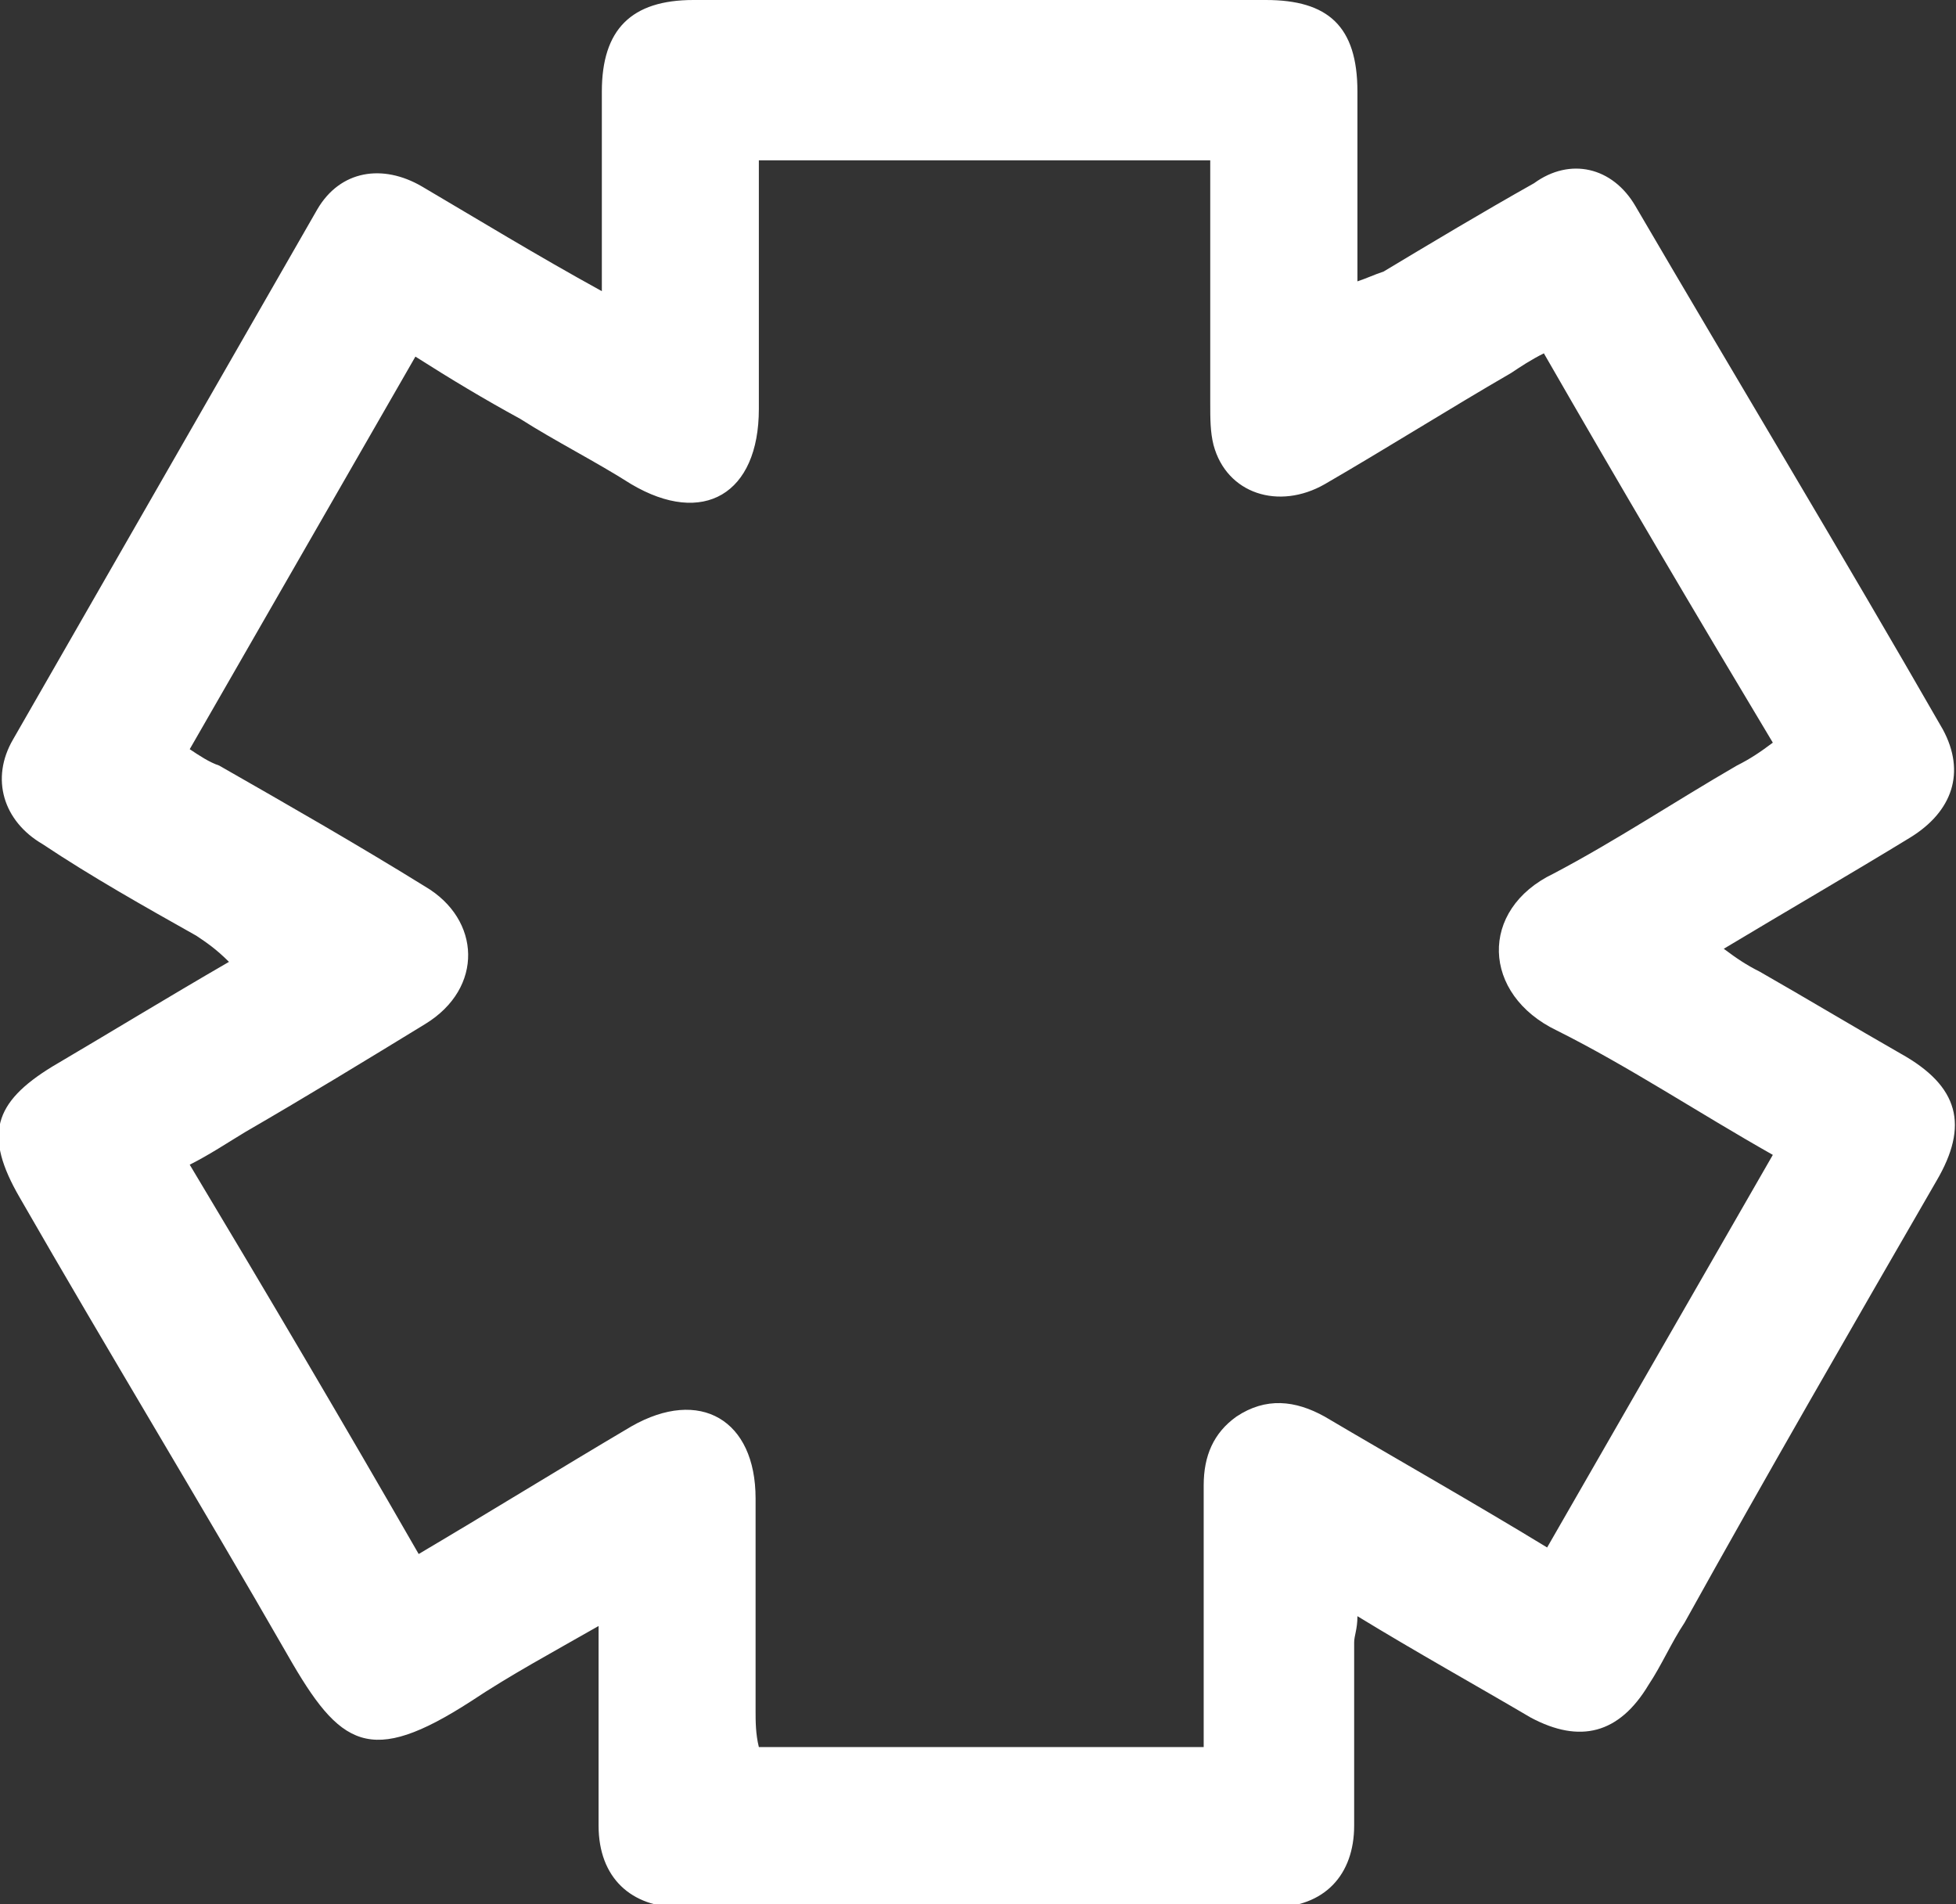 <?xml version="1.0" encoding="utf-8"?>
<!-- Generator: Adobe Illustrator 27.9.0, SVG Export Plug-In . SVG Version: 6.00 Build 0)  -->
<svg version="1.1" id="Layer_1" xmlns="http://www.w3.org/2000/svg" xmlns:xlink="http://www.w3.org/1999/xlink" x="0px" y="0px"
	 width="59.8px" height="58.2px" viewBox="0 0 59.8 58.2" enable-background="new 0 0 59.8 58.2" xml:space="preserve">
<rect x="0" y="0" width="59.8" height="58.2" fill="#333333" stroke="none"/>
<path fill="#FFFFFF" d="M18.4,8.9c0-2.2,0-4.1,0-6.1c0-1.9,0.9-2.8,2.8-2.8C27,0,32.8,0,38.7,0c1.9,0,2.8,0.8,2.8,2.8
	c0,1.9,0,3.8,0,5.8c0.3-0.1,0.5-0.2,0.8-0.3c1.5-0.9,3-1.8,4.6-2.7C48,4.8,49.3,5.1,50,6.3c3.1,5.3,6.3,10.6,9.4,16
	c0.7,1.3,0.3,2.5-1,3.3c-1.8,1.1-3.7,2.2-5.7,3.4c0.4,0.3,0.7,0.5,1.1,0.7c1.4,0.8,2.9,1.7,4.3,2.5c1.8,1,2.1,2.2,1.1,3.9
	c-2.6,4.5-5.2,9-7.7,13.5c-0.4,0.6-0.7,1.3-1.1,1.9c-0.9,1.5-2.1,1.8-3.6,1c-1.7-1-3.5-2-5.3-3.1c0,0.4-0.1,0.6-0.1,0.8
	c0,1.9,0,3.7,0,5.6c0,1.5-0.9,2.5-2.5,2.5c-6,0-12.1,0-18.1,0c-1.5,0-2.5-0.9-2.5-2.5c0-2,0-4,0-6.1c-1.4,0.8-2.7,1.5-3.9,2.3
	c-3.1,2-4,1.4-5.6-1.4c-2.7-4.7-5.5-9.3-8.2-14c-1.1-1.9-0.8-2.9,1-4c1.7-1,3.5-2.1,5.4-3.2C6.6,29,6.3,28.8,6,28.6
	c-1.6-0.9-3.2-1.8-4.7-2.8c-1.2-0.7-1.6-2-0.9-3.2c3.1-5.4,6.2-10.8,9.3-16.2c0.7-1.2,2-1.4,3.2-0.7C14.6,6.7,16.4,7.8,18.4,8.9z
	 M36.8,53.4c0-2.7,0-5.4,0-8c0-0.9,0.3-1.6,1-2.1c0.9-0.6,1.8-0.5,2.7,0c2.2,1.3,4.5,2.6,6.8,4c2.3-4,4.6-8,6.9-12
	c-2.3-1.3-4.4-2.7-6.6-3.8c-2.3-1.1-2.4-3.7-0.1-4.8c1.9-1,3.7-2.2,5.6-3.3c0.4-0.2,0.7-0.4,1.1-0.7c-2.4-4-4.7-7.9-7-11.9
	c-0.4,0.2-0.7,0.4-1,0.6c-1.9,1.1-3.8,2.3-5.7,3.4c-1.4,0.8-3,0.3-3.4-1.2c-0.1-0.4-0.1-0.8-0.1-1.3c0-2.5,0-4.9,0-7.4
	c-4.6,0-9.2,0-13.8,0c0,0.5,0,0.8,0,1.2c0,2.1,0,4.3,0,6.4c0,2.6-1.7,3.6-3.9,2.3c-1.1-0.7-2.3-1.3-3.4-2c-1.1-0.6-2.1-1.2-3.2-1.9
	c-2.3,4-4.6,8-6.9,12c0.3,0.2,0.6,0.4,0.9,0.5c2.1,1.2,4.2,2.4,6.3,3.7c1.7,1,1.8,3.1,0,4.2c-1.8,1.1-3.6,2.2-5.5,3.3
	c-0.5,0.3-1.1,0.7-1.7,1c2.4,4,4.7,7.9,7,11.9c2.2-1.3,4.3-2.6,6.5-3.9c2.1-1.2,3.8-0.2,3.8,2.2c0,2.2,0,4.4,0,6.5
	c0,0.3,0,0.7,0.1,1.1C27.7,53.4,32.2,53.4,36.8,53.4z"/>
</svg>
